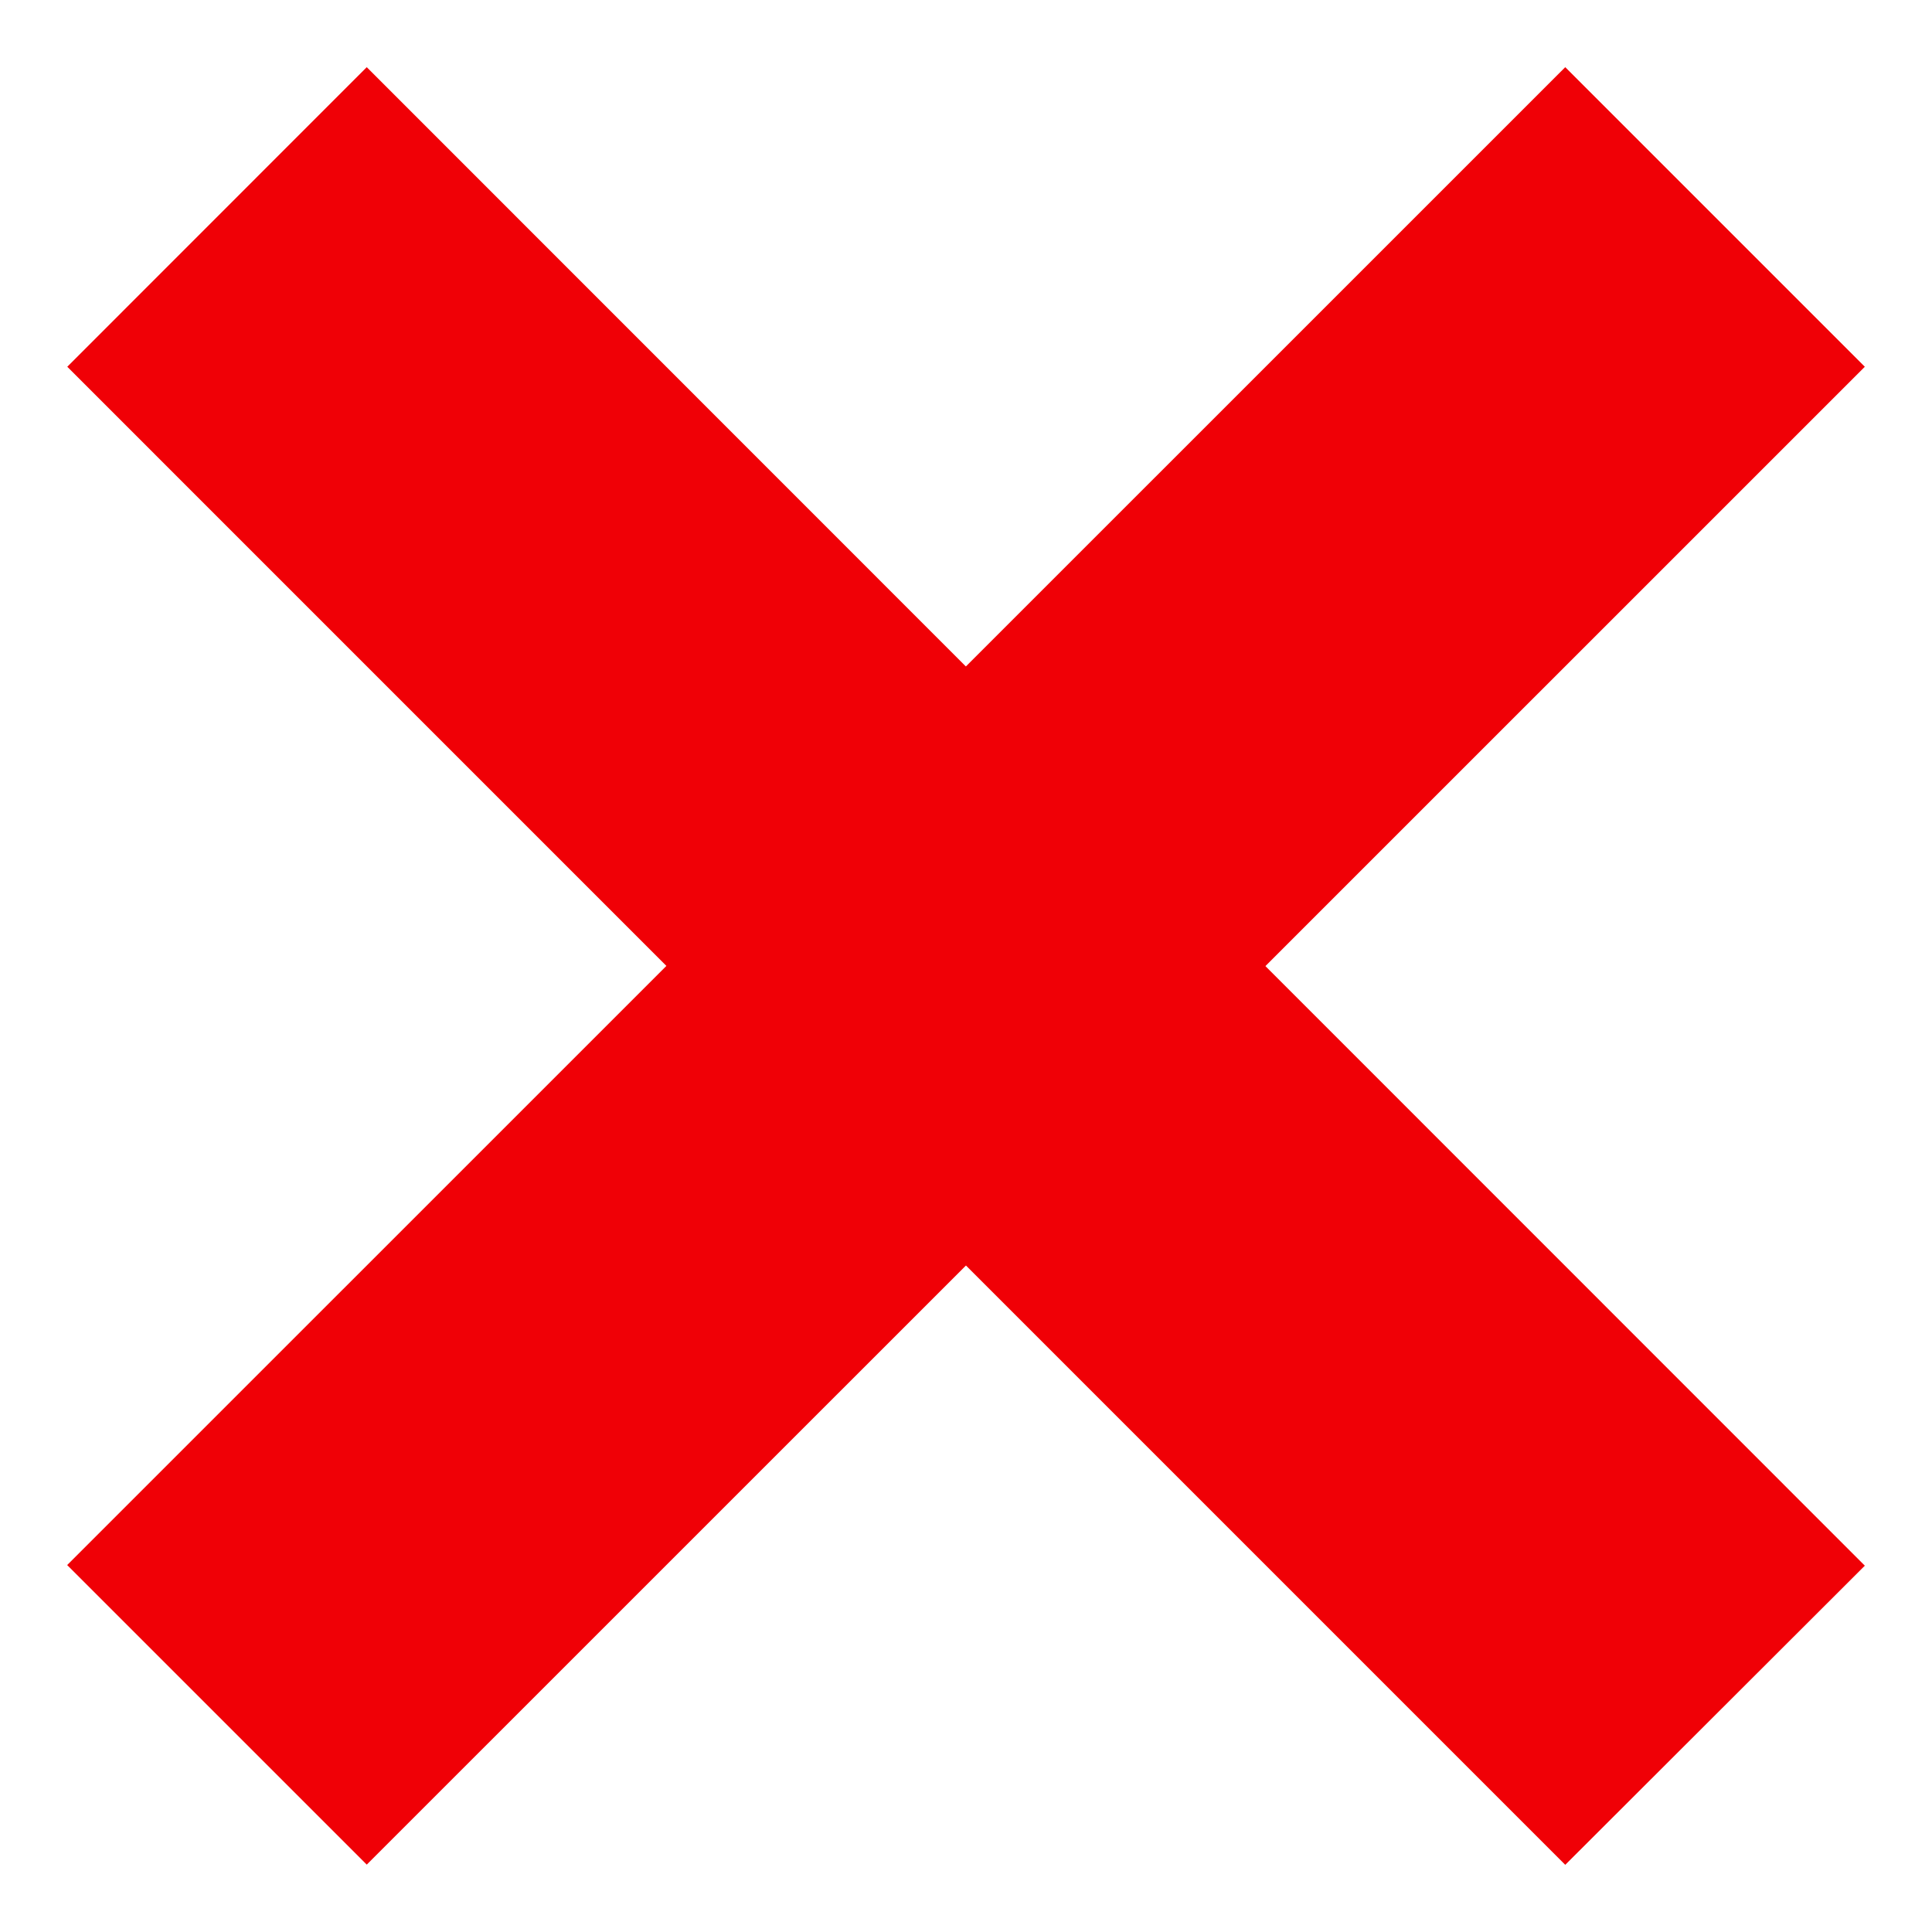 <?xml version="1.0" encoding="utf-8"?>
<!-- Generator: Adobe Illustrator 16.0.0, SVG Export Plug-In . SVG Version: 6.00 Build 0)  -->
<!DOCTYPE svg PUBLIC "-//W3C//DTD SVG 1.1//EN" "http://www.w3.org/Graphics/SVG/1.1/DTD/svg11.dtd">
<svg version="1.1" id="Layer_1" xmlns="http://www.w3.org/2000/svg" xmlns:xlink="http://www.w3.org/1999/xlink" x="0px" y="0px"
	 width="201px" height="201px" viewBox="0 0 201 201" enable-background="new 0 0 201 201" xml:space="preserve">
<g id="Panel_x5F_CloseButtonOver">
	<g>
		<polygon fill="#F00006" points="162.844,194.012 6.999,38.156 38.155,6.988 194.012,162.889 		"/>
		<polygon fill="#F00006" points="6.988,162.824 162.844,6.988 194.012,38.156 38.155,193.99 		"/>
	</g>
</g>
</svg>
